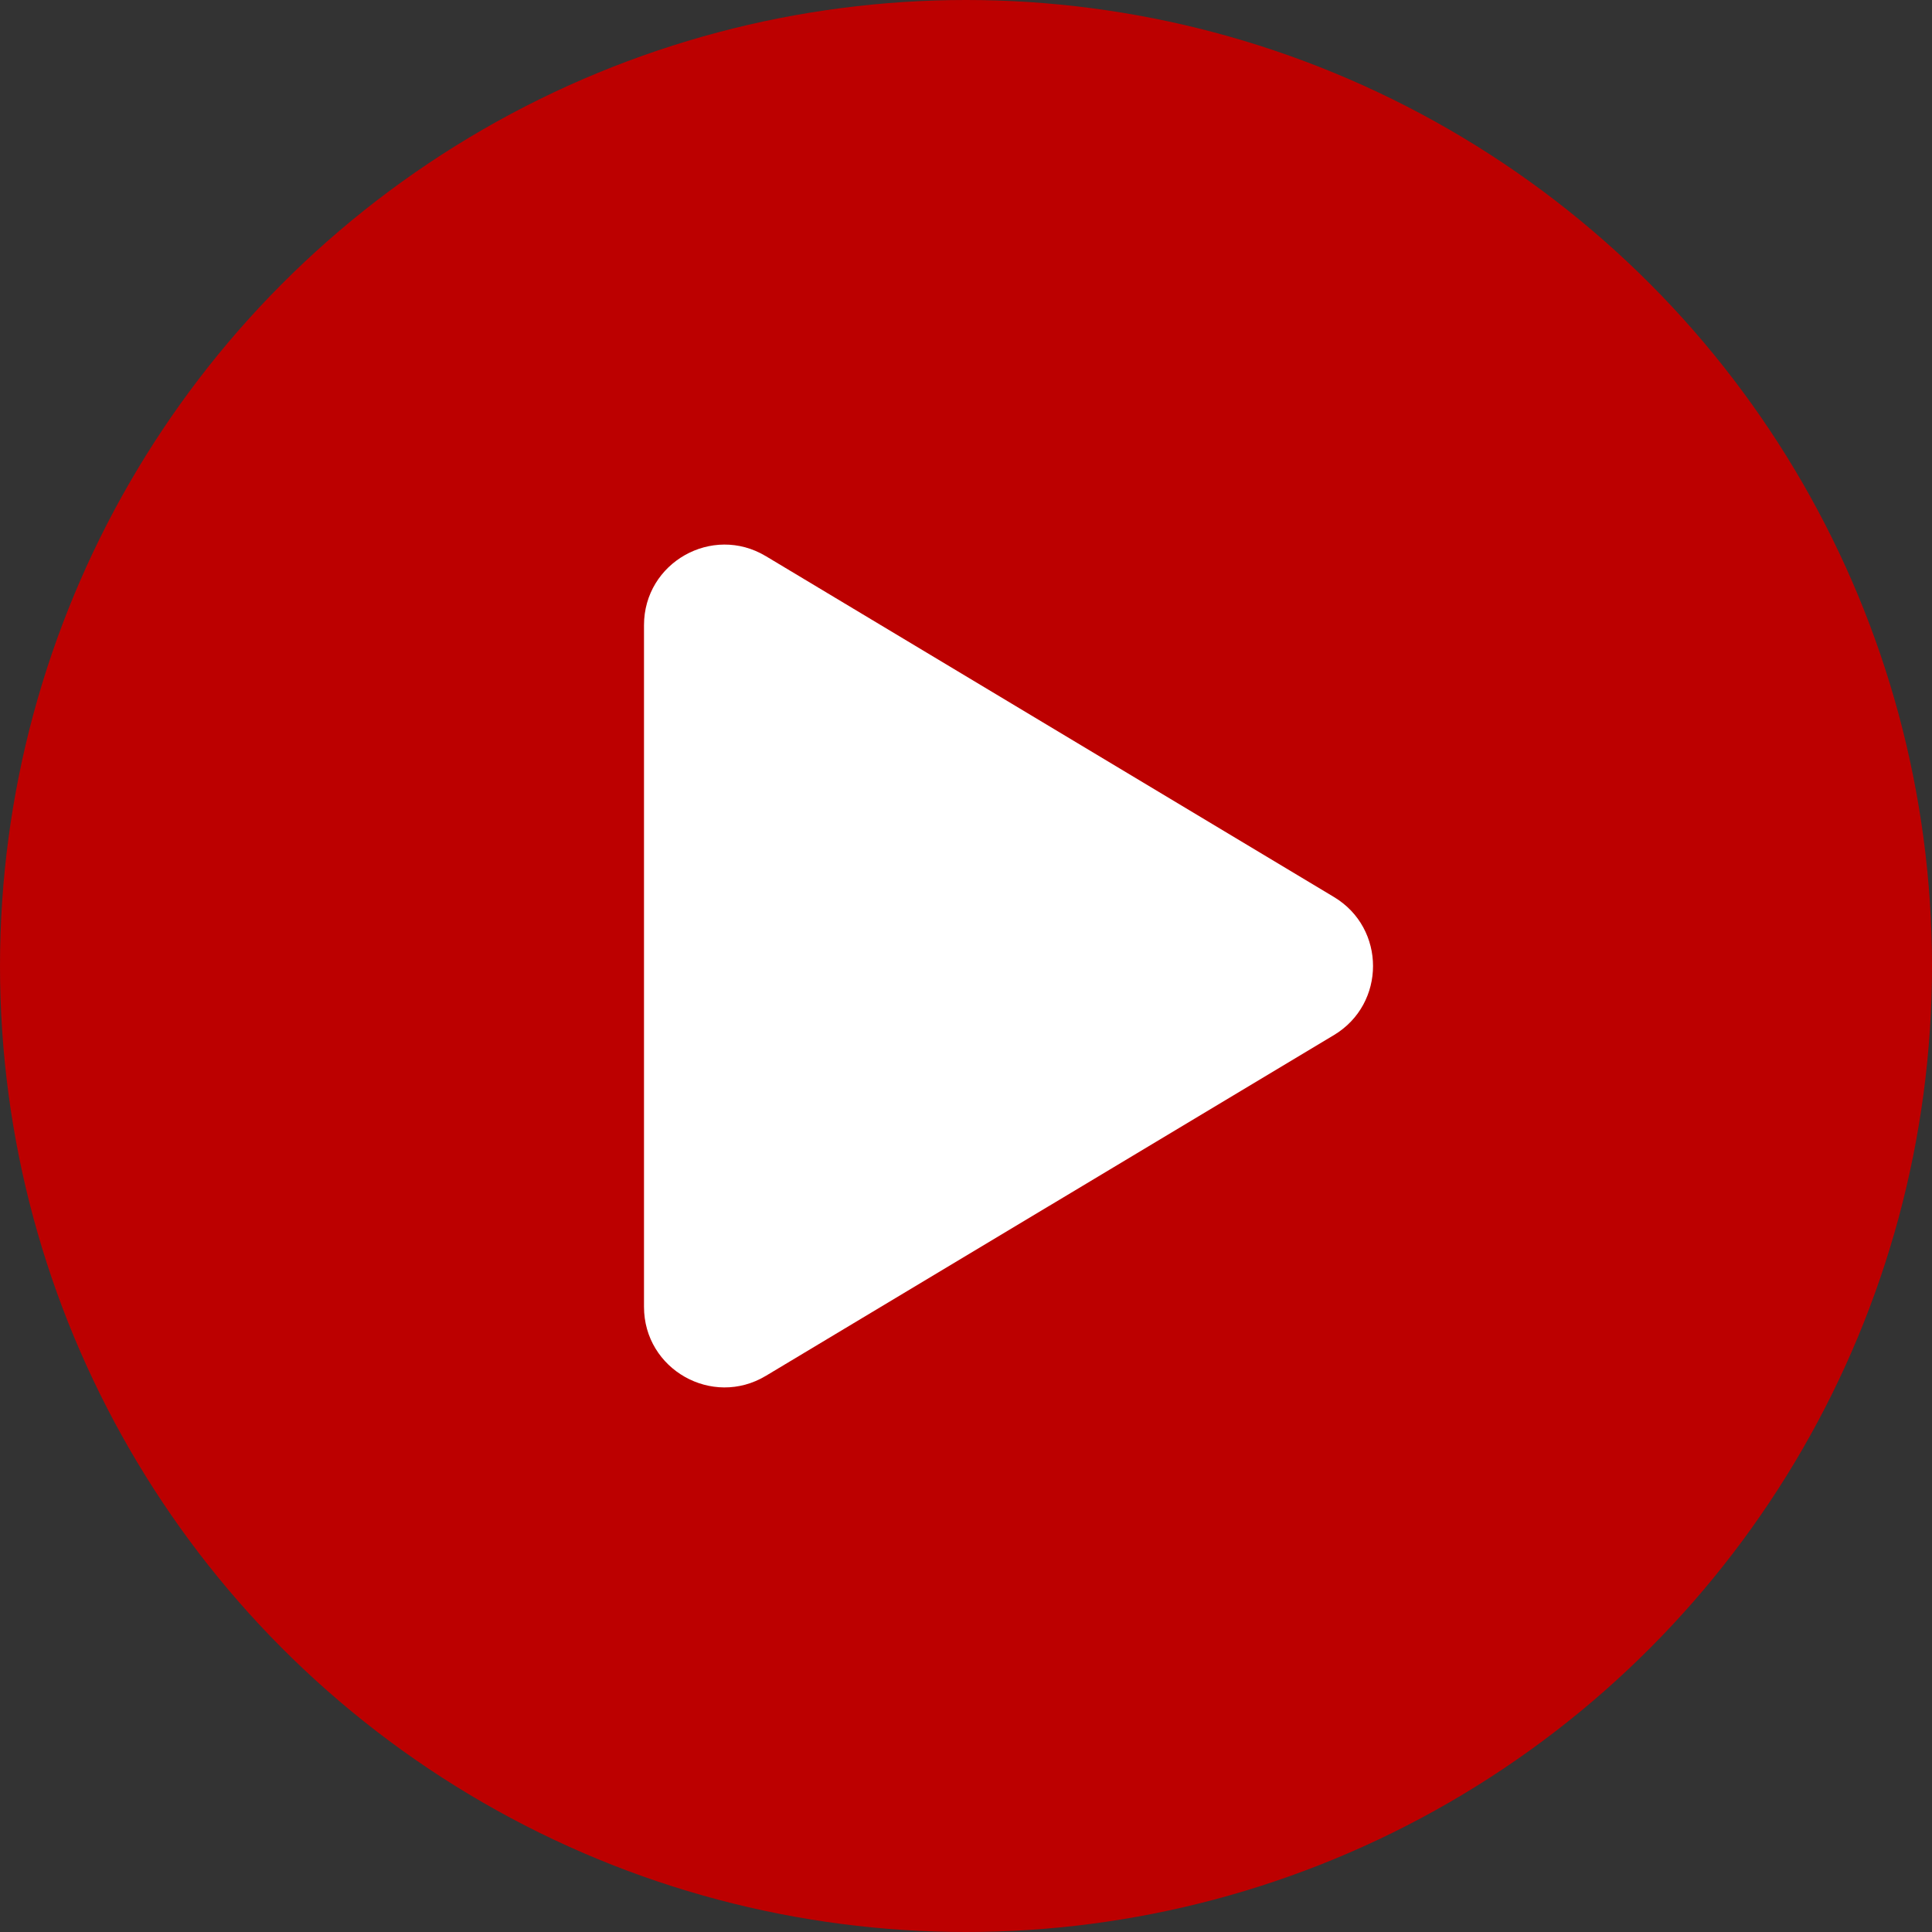 <svg width="24" height="24" viewBox="0 0 24 24" fill="none" xmlns="http://www.w3.org/2000/svg">
<rect x="0" y="0" width="24" height="24" fill="#333333" stroke="none"/>
<circle cx="12" cy="12" r="12" fill="#BC0000"/>
<path d="M16.571 12.858C17.218 12.469 17.218 11.531 16.571 11.143L9.514 6.909C8.848 6.509 8 6.989 8 7.766L8 16.234C8 17.011 8.848 17.491 9.514 17.091L16.571 12.858Z" fill="white"/>
</svg>
